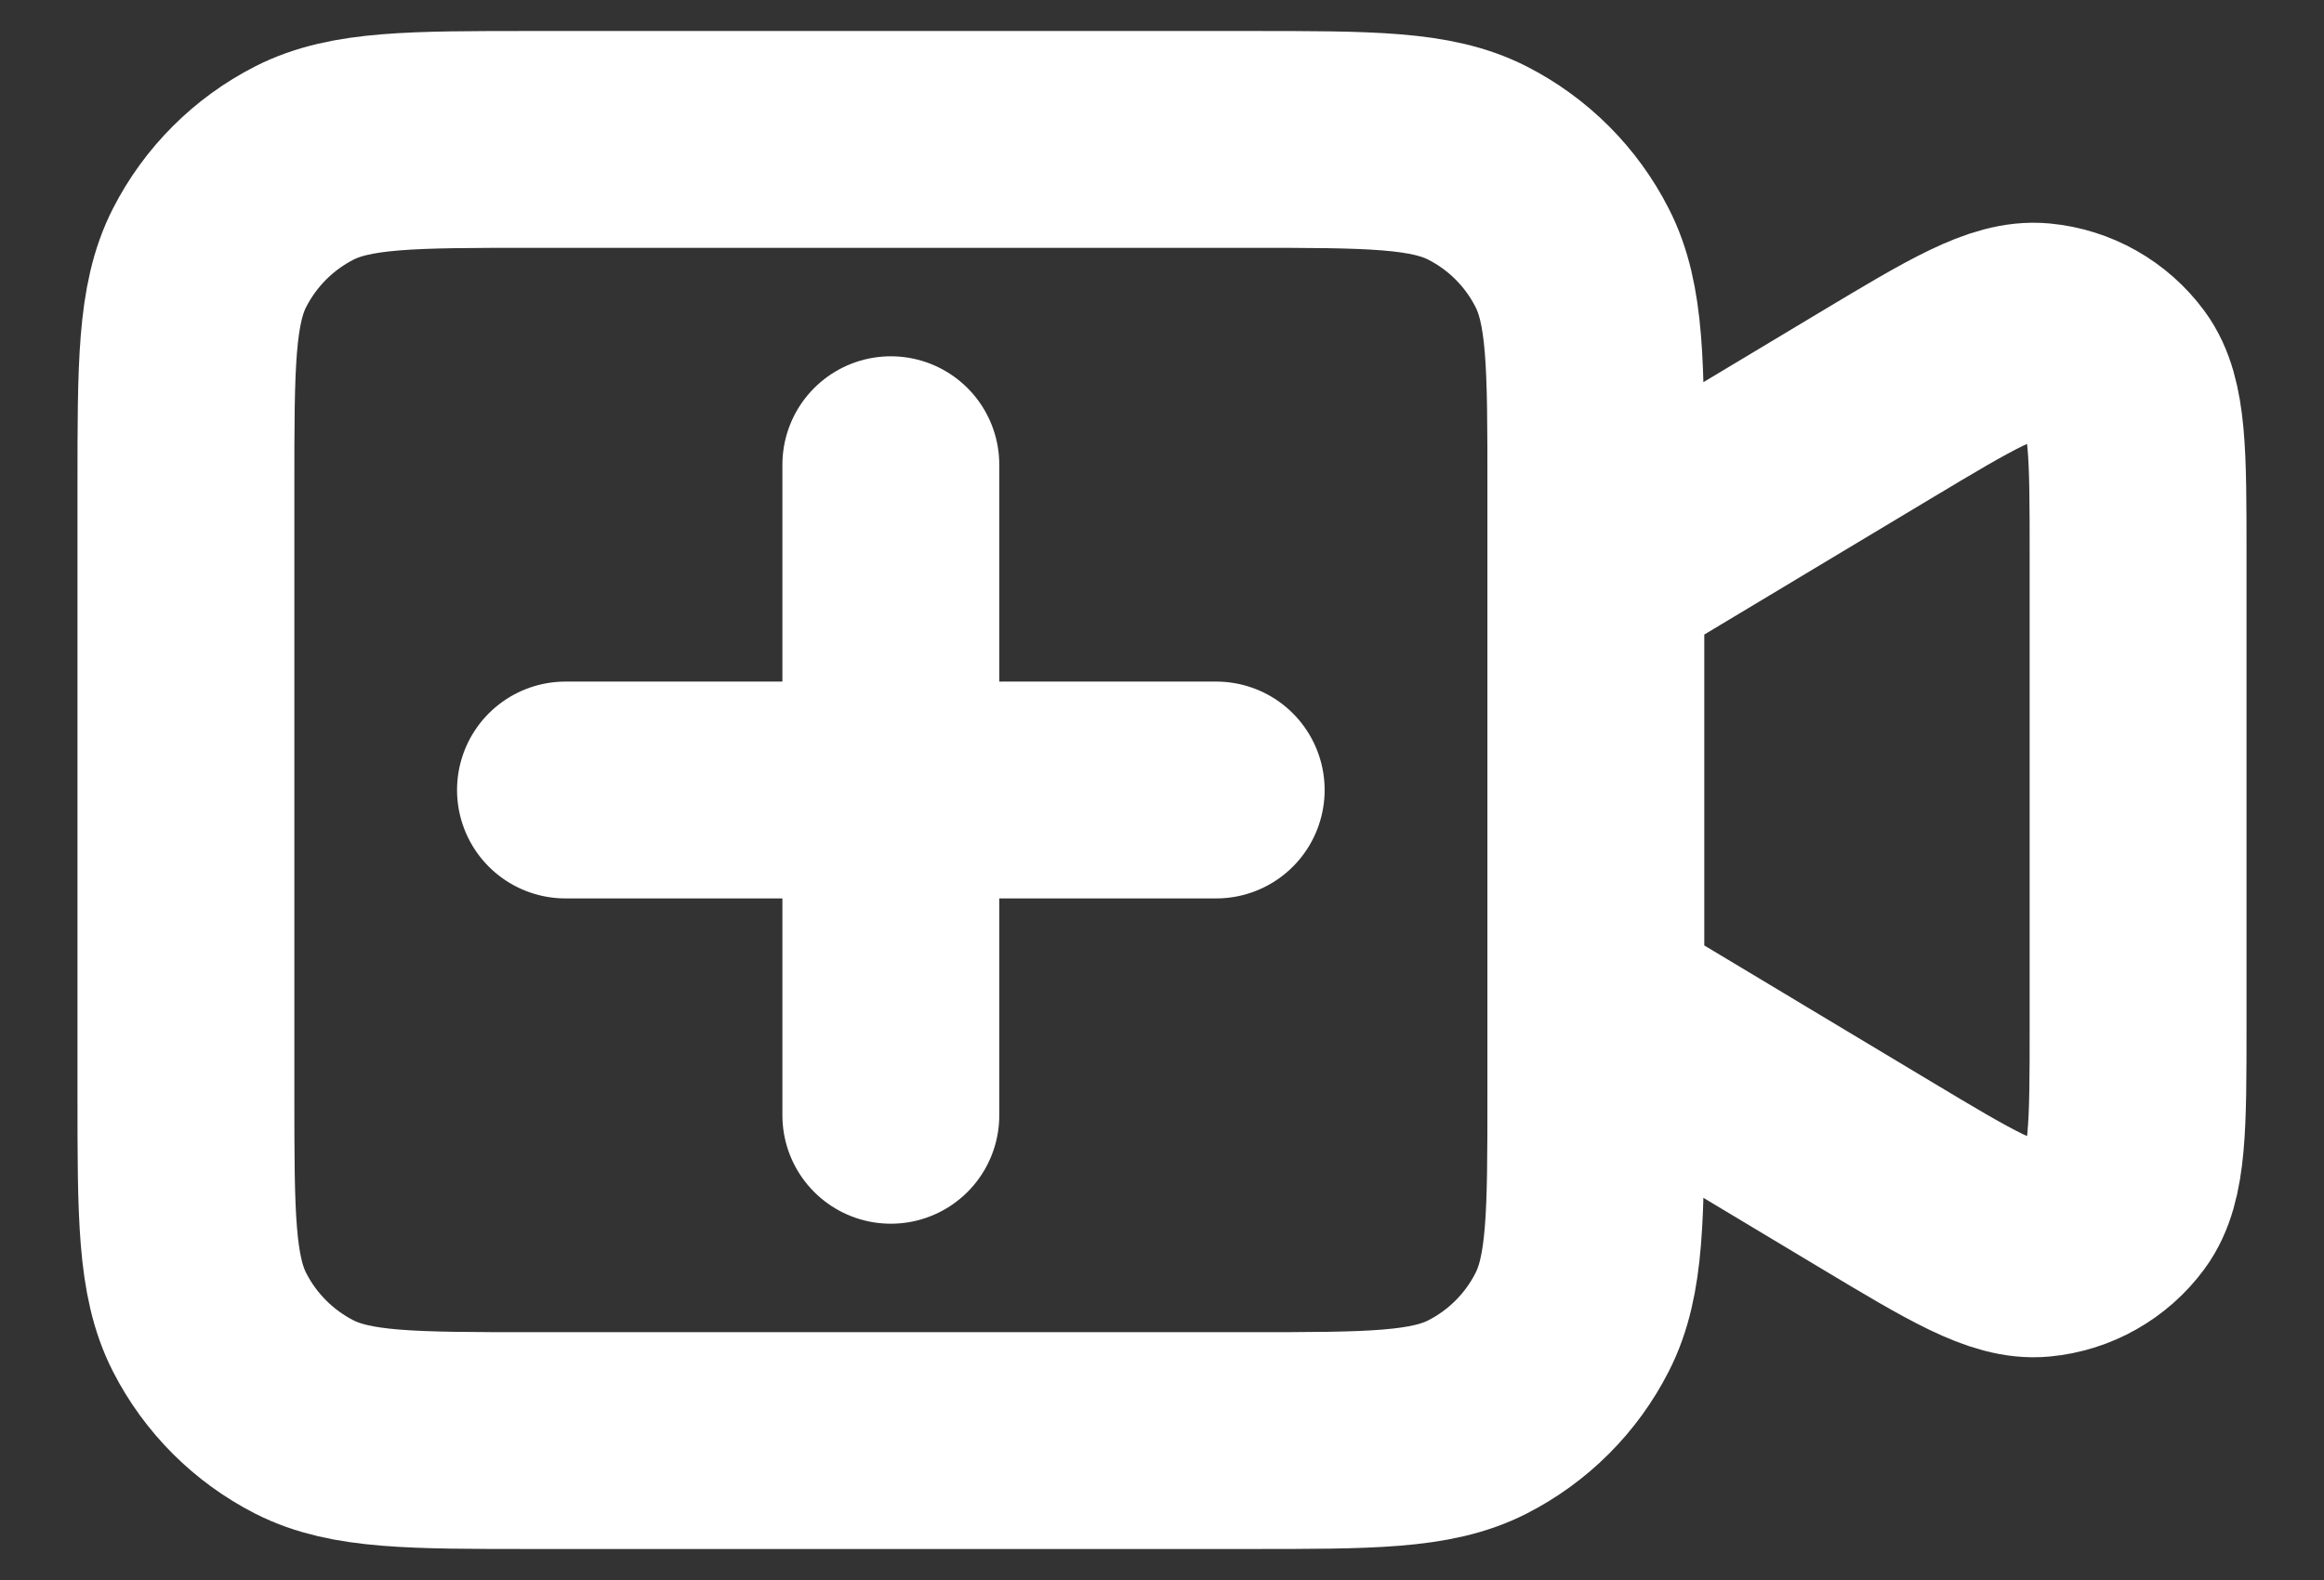 <svg width="25" height="17" viewBox="0 0 25 17" fill="none" xmlns="http://www.w3.org/2000/svg">
<rect x="0" y="0" width="25" height="17" fill="#333333" stroke="none"/>
<path d="M9.583 5V12M6.083 8.5H13.083M17.167 6.167L20.173 4.363C21.098 3.808 21.561 3.53 21.942 3.566C22.273 3.597 22.576 3.768 22.774 4.037C23 4.345 23 4.884 23 5.964V11.036C23 12.116 23 12.655 22.774 12.963C22.576 13.232 22.273 13.403 21.942 13.434C21.561 13.47 21.098 13.192 20.173 12.637L17.167 10.833M5.733 15.5H13.433C14.74 15.5 15.394 15.5 15.893 15.246C16.332 15.022 16.689 14.665 16.912 14.226C17.167 13.727 17.167 13.073 17.167 11.767V5.233C17.167 3.927 17.167 3.273 16.912 2.774C16.689 2.335 16.332 1.978 15.893 1.754C15.394 1.5 14.74 1.5 13.433 1.5H5.733C4.427 1.5 3.773 1.5 3.274 1.754C2.835 1.978 2.478 2.335 2.254 2.774C2 3.273 2 3.927 2 5.233V11.767C2 13.073 2 13.727 2.254 14.226C2.478 14.665 2.835 15.022 3.274 15.246C3.773 15.5 4.427 15.5 5.733 15.5Z" stroke="white" stroke-width="2.333" stroke-linecap="round" stroke-linejoin="round"/>
</svg>
